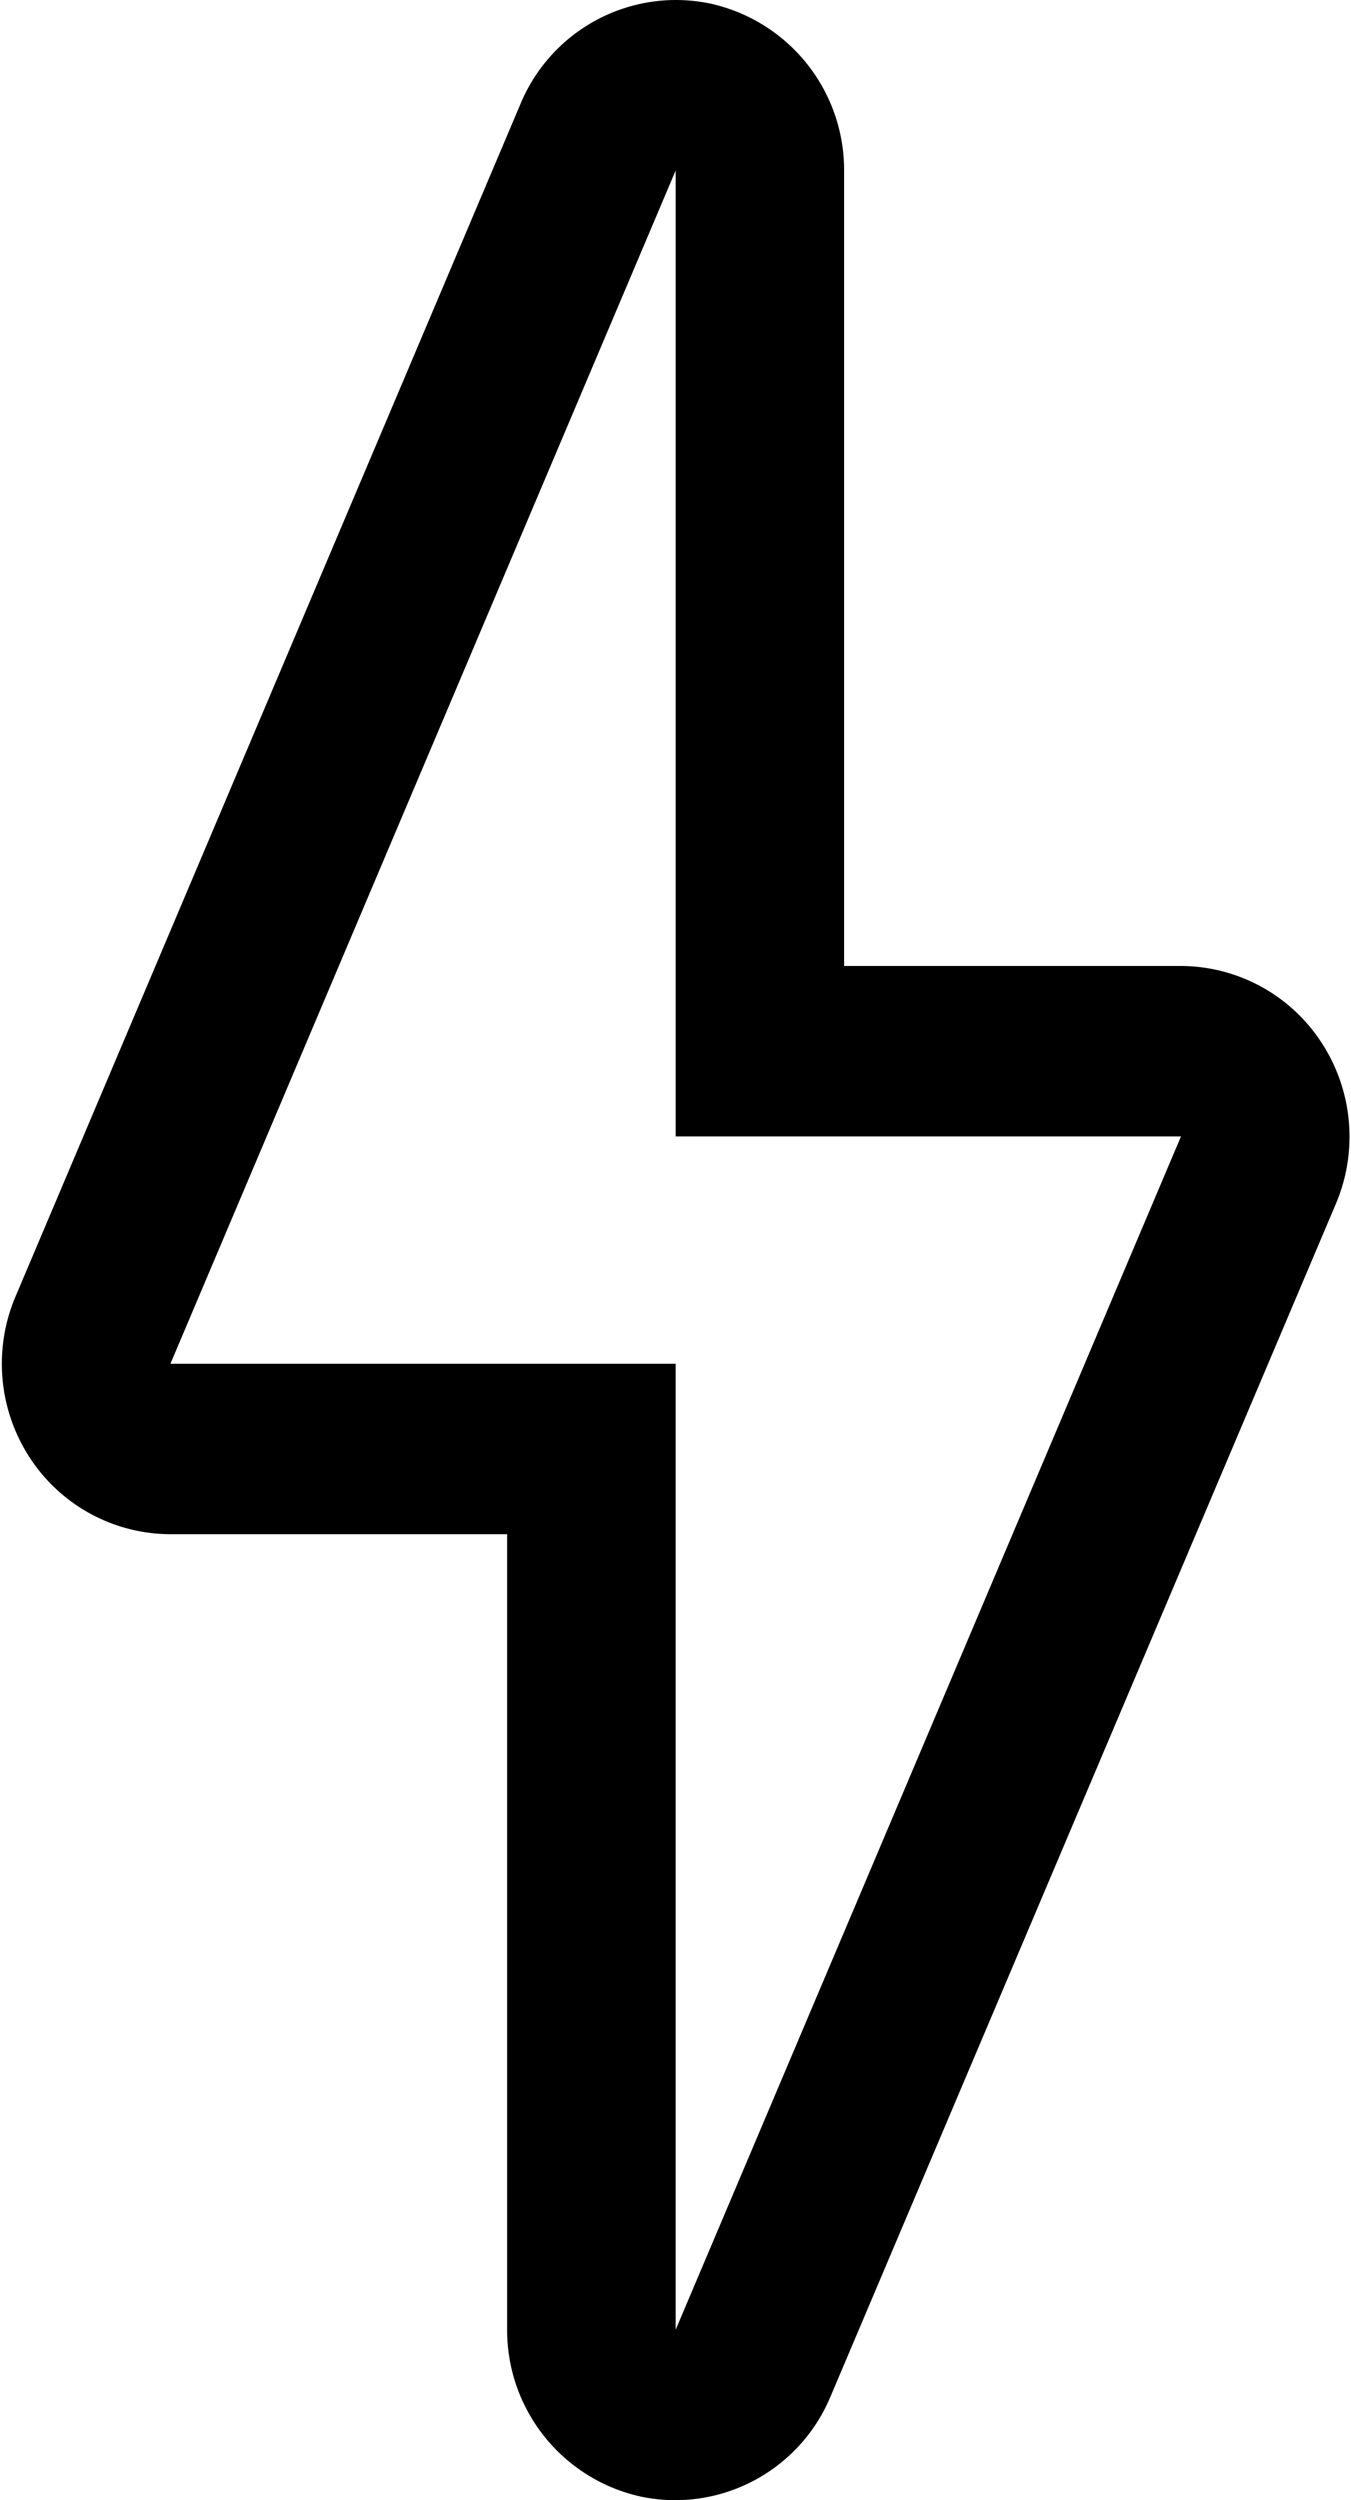 <svg xmlns="http://www.w3.org/2000/svg" width="23.782" height="44" viewBox="0 0 23.782 44">
  <defs>
    <style>
      .cls-1 {
        fill-rule: evenodd;
      }
    </style>
  </defs>
  <path id="Lightning" class="cls-1" d="M376.326,1701.35a2.963,2.963,0,0,0-2.475-1.35h-5.93v-14a3,3,0,0,0-2.369-2.94,3.03,3.03,0,0,0-.6-0.06,2.967,2.967,0,0,0-2.724,1.82l-8.894,21a3.026,3.026,0,0,0,.25,2.83,2.963,2.963,0,0,0,2.475,1.35h5.93v14a3,3,0,0,0,2.368,2.94,3.048,3.048,0,0,0,.6.06,2.964,2.964,0,0,0,2.723-1.82l8.9-21A3.026,3.026,0,0,0,376.326,1701.35ZM364.956,1724v-17h-8.894l8.894-21v17h8.895Z" transform="translate(-353.062 -1683)"/>
</svg>
